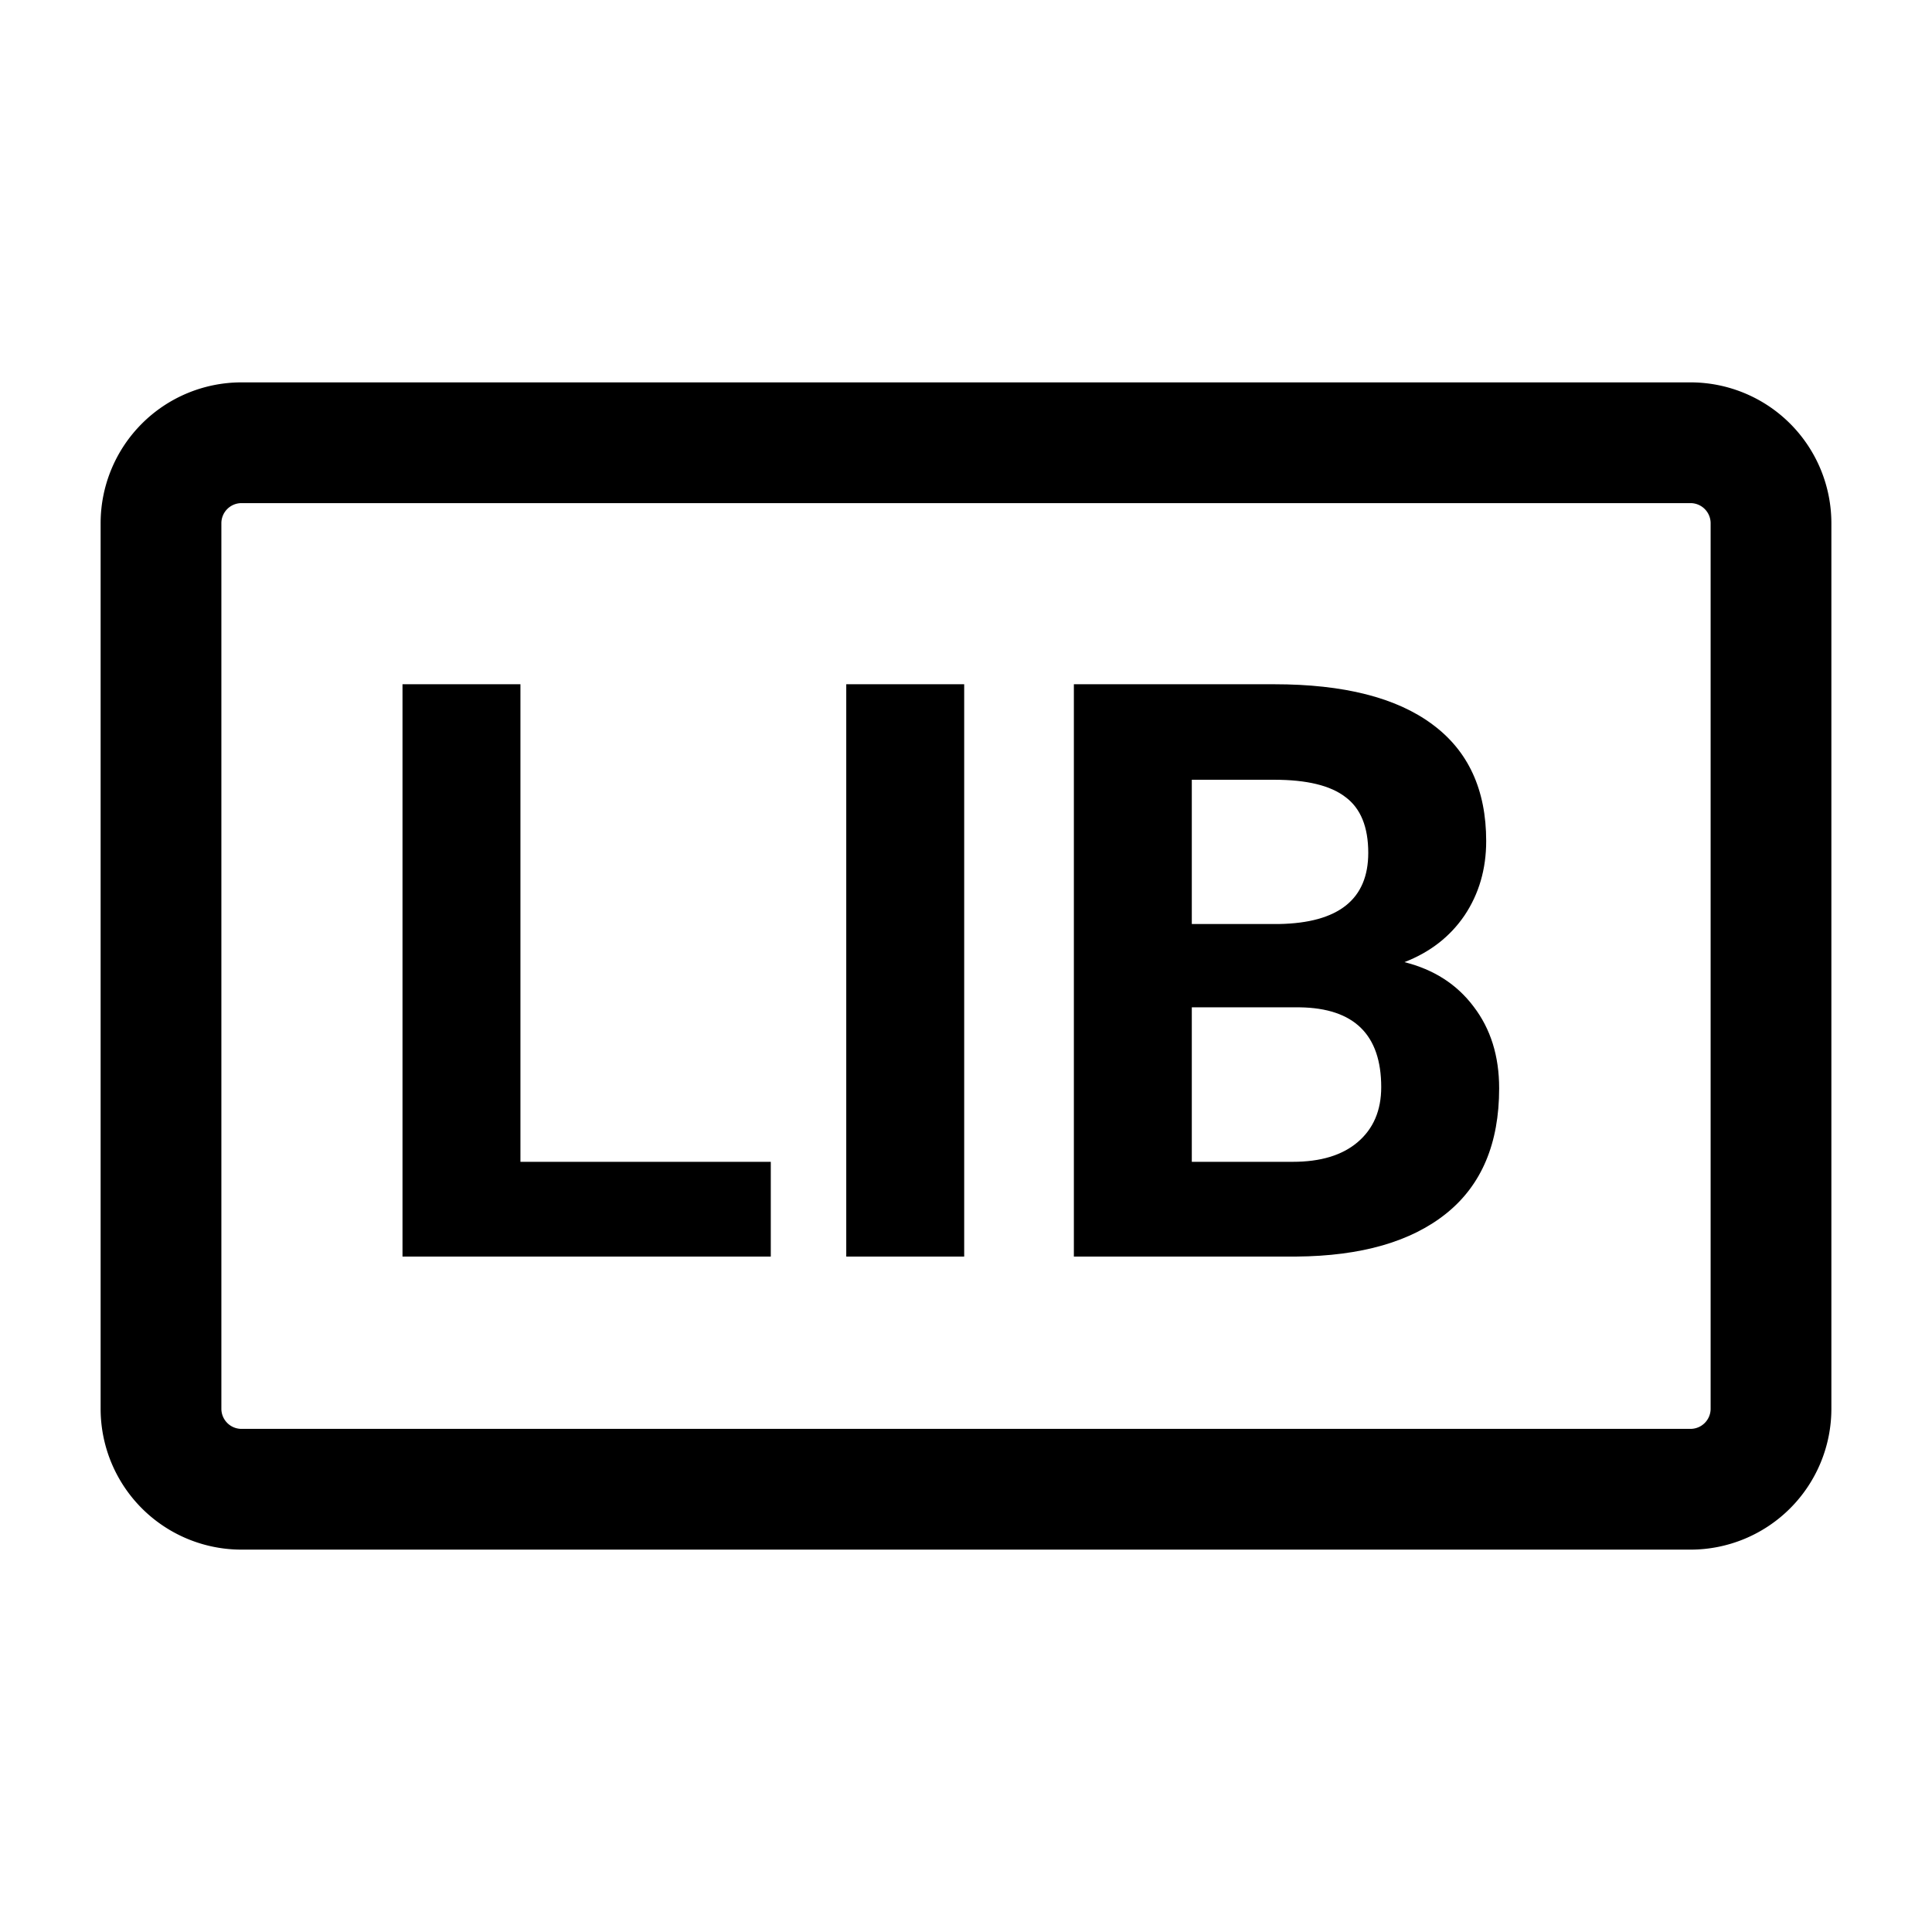 <?xml version="1.0" standalone="no"?><!DOCTYPE svg PUBLIC "-//W3C//DTD SVG 1.1//EN" "http://www.w3.org/Graphics/SVG/1.1/DTD/svg11.dtd"><svg t="1731915552778" class="icon" viewBox="0 0 1024 1024" version="1.1" xmlns="http://www.w3.org/2000/svg" p-id="2691" xmlns:xlink="http://www.w3.org/1999/xlink" width="200" height="200"><path d="M0 0h1024v1024H0z" fill="#FFFFFF" p-id="2692"></path><path d="M53.333 277.333A74.667 74.667 0 0 1 128 202.667h768a74.667 74.667 0 0 1 74.667 74.667v469.333a74.667 74.667 0 0 1-74.667 74.667H128A74.667 74.667 0 0 1 53.333 746.667V277.333z m74.667-10.667a10.667 10.667 0 0 0-10.667 10.667v469.333a10.667 10.667 0 0 0 10.667 10.667h768a10.667 10.667 0 0 0 10.667-10.667V277.333a10.667 10.667 0 0 0-10.667-10.667H128z" fill="#000000" p-id="2693"></path><path d="M275.84 615.787h132.693v50.219H213.333V362.667h62.507v253.12zM511.04 666.005h-62.507V362.667h62.507v303.339zM569.173 666.005V362.667h106.24c36.8 0 64.725 7.083 83.755 21.248 19.029 14.037 28.544 34.645 28.544 61.867 0 14.869-3.84 27.989-11.456 39.381-7.637 11.243-18.261 19.52-31.872 24.789 15.552 3.904 27.776 11.733 36.651 23.552 9.045 11.797 13.547 26.24 13.547 43.328 0 29.163-9.301 51.243-27.925 66.24-18.603 15.019-45.12 22.656-79.573 22.933H569.173z m62.507-132.096v81.877h53.547c14.72 0 26.155-3.456 34.347-10.411 8.341-7.083 12.501-16.811 12.501-29.163 0-27.776-14.357-41.877-43.115-42.304h-57.301z m0-44.16h46.229c31.531-0.555 47.296-13.12 47.296-37.717 0-13.739-4.032-23.595-12.075-29.568-7.915-6.123-20.48-9.173-37.717-9.173h-43.733v76.459z" fill="#000000" p-id="2694"></path></svg>